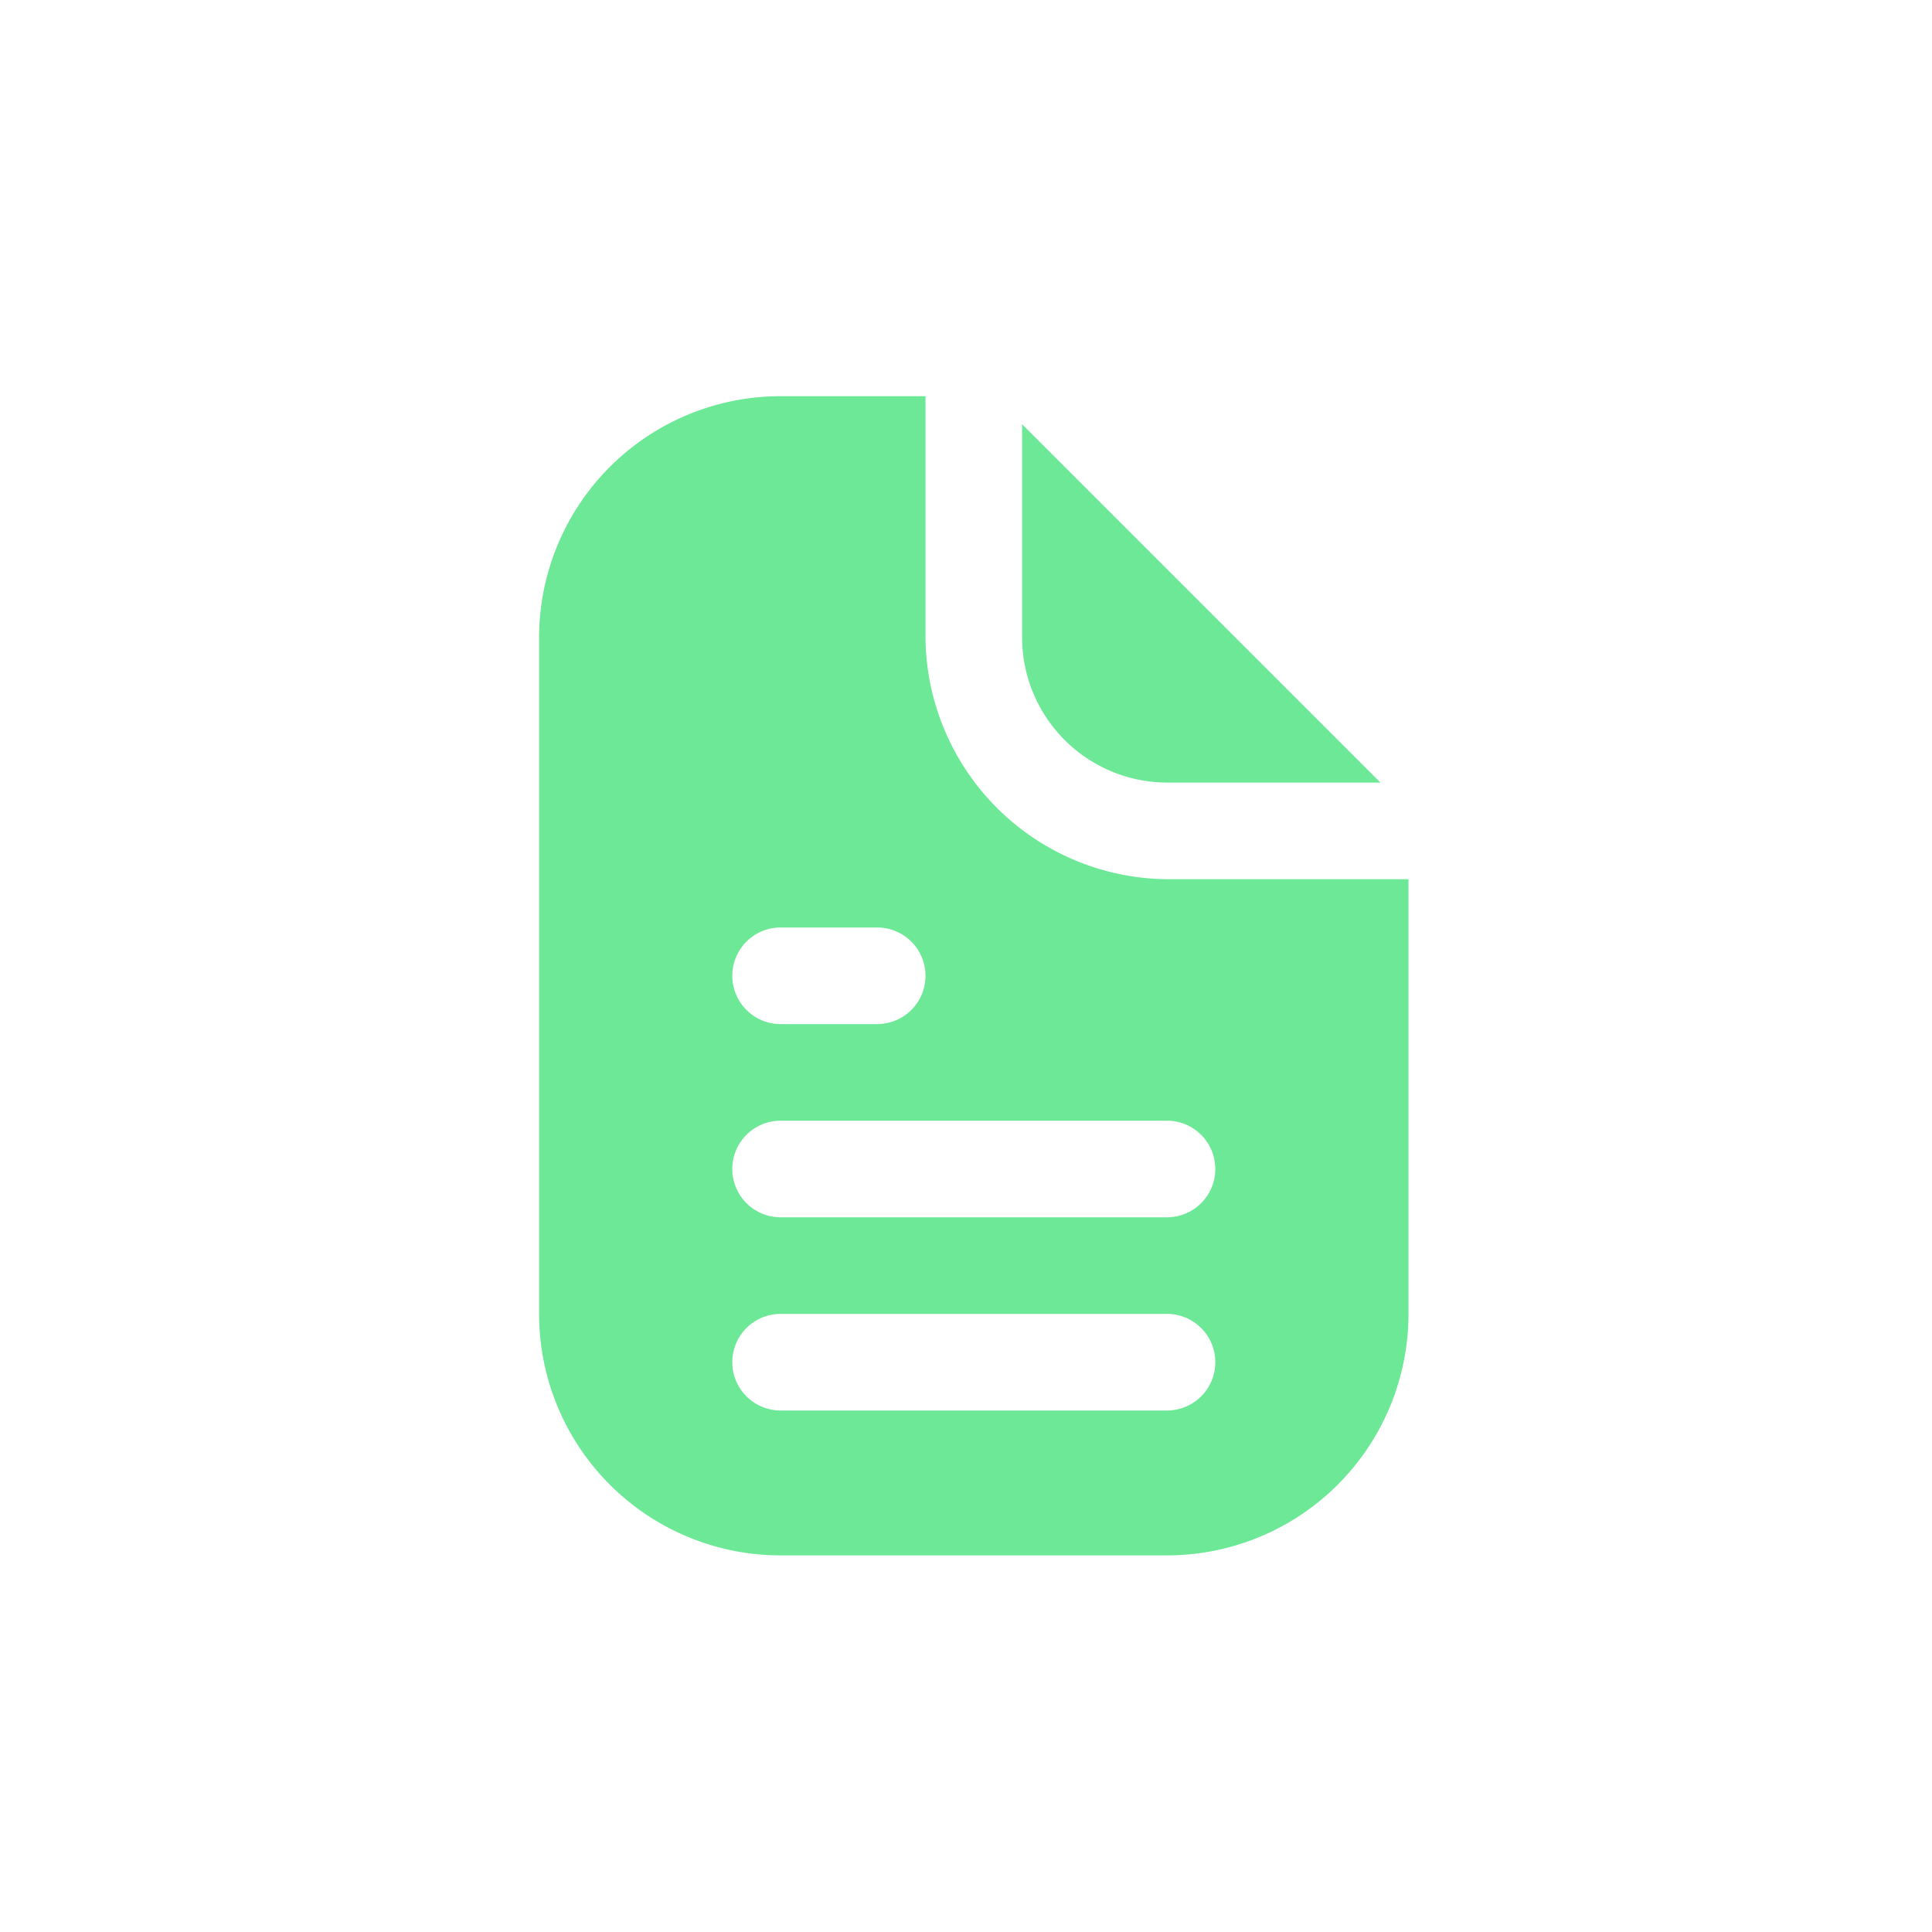 <svg xmlns="http://www.w3.org/2000/svg" width="60" height="60" viewBox="0 0 60 60">
  <g id="그룹_2723" data-name="그룹 2723" transform="translate(0 -7789.696)">
    <g id="file" transform="translate(16.742 7802)">
      <path id="패스_1733" data-name="패스 1733" d="M13,7.21V.58L24.13,11.71H17.5A4.514,4.514,0,0,1,13,7.21Z" transform="translate(2 0.29)" fill="#6de897"/>
      <path id="패스_1734" data-name="패스 1734" d="M22.5,15A7.569,7.569,0,0,1,15,7.5V0H10.5A7.5,7.5,0,0,0,3,7.5v21A7.5,7.5,0,0,0,10.5,36h12A7.5,7.5,0,0,0,30,28.5V15Zm-12,1.5h3a1.5,1.5,0,0,1,0,3h-3a1.5,1.5,0,1,1,0-3Zm12,15h-12a1.5,1.5,0,1,1,0-3h12a1.5,1.5,0,0,1,0,3Zm0-6h-12a1.5,1.5,0,1,1,0-3h12a1.5,1.5,0,0,1,0,3Z" transform="translate(-3)" fill="#6de897"/>
    </g>
    <rect id="사각형_1620" data-name="사각형 1620" width="60" height="60" transform="translate(0 7789.696)" fill="none"/>
  </g>
</svg>
